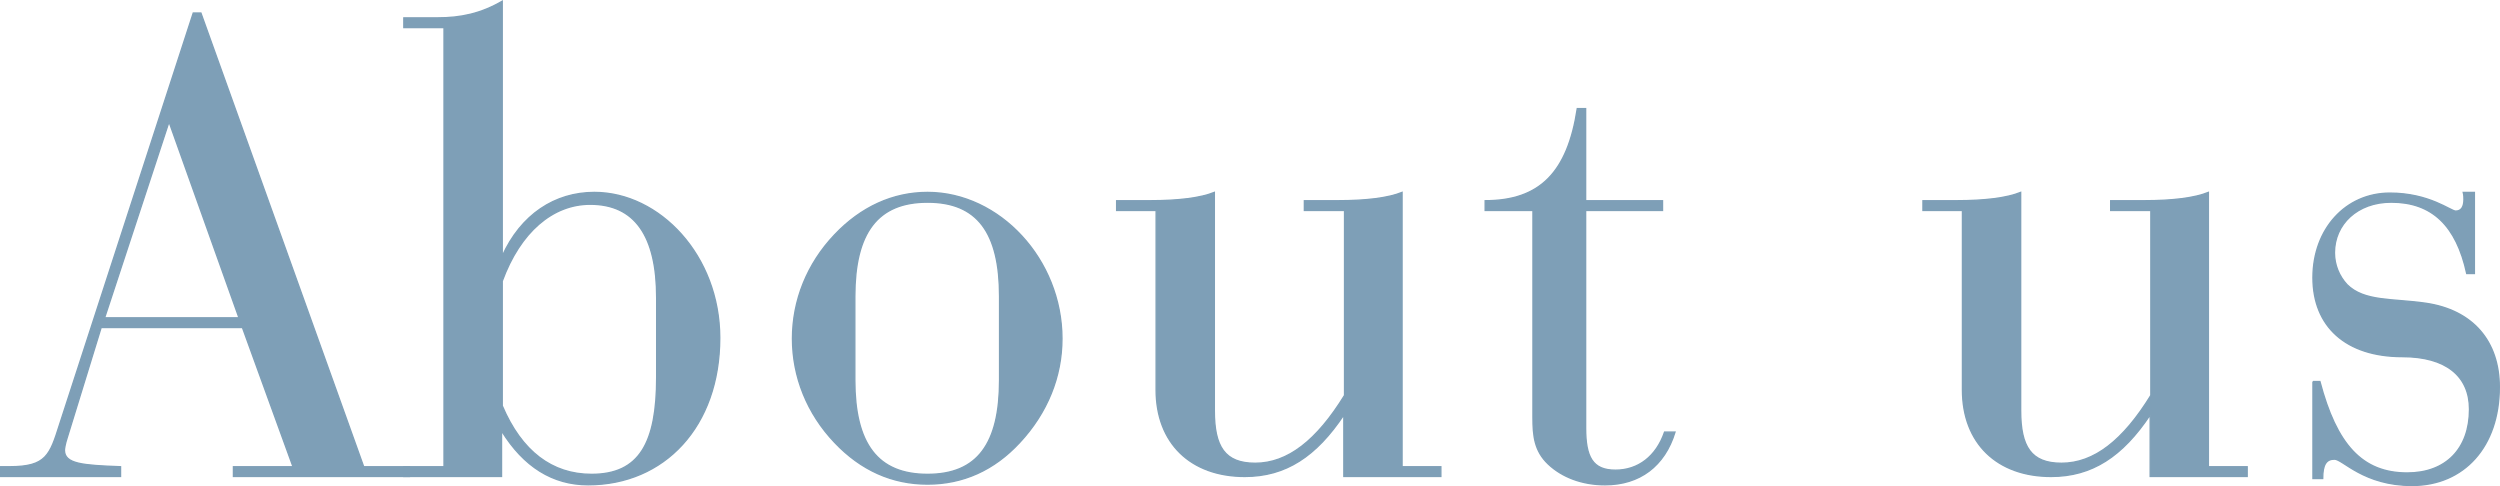 <?xml version="1.0" encoding="UTF-8"?><svg xmlns="http://www.w3.org/2000/svg" viewBox="0 0 180.45 35.09"><defs><style>.d{fill:#7e9fb7;stroke:#7e9fb7;stroke-miterlimit:10;stroke-width:.1px;}</style></defs><g id="a"/><g id="b"><g id="c"><g><path class="d" d="M.05,33.69H.7c2.65,0,2.9-.85,3.6-3.05L13.95,.94h.55l11.75,32.75h3.3v.7h-12.7v-.7h4.3l-3.65-10.05H7.3l-2.45,7.95c-.15,.45-.2,.8-.2,.9,0,1,1.3,1.1,4.05,1.2v.7H.05v-.7Zm17.2-10.75l-5.05-14.15-4.65,14.15h9.7Z"/><path class="d" d="M32.05,33.69V1.99h-2.9v-.7h2.45c1.65,0,3.1-.3,4.65-1.2V18.49c1.35-3,3.8-4.6,6.65-4.6,4.7,0,9.05,4.55,9.05,10.5,0,6.4-4,10.6-9.5,10.6-2.55,0-4.65-1.3-6.25-3.9v3.3h-7.05v-.7h2.9Zm4.2-4.4c1.4,3.3,3.6,4.95,6.45,4.95,3.45,0,4.7-2.25,4.7-7v-5.75c0-4.5-1.6-6.75-4.8-6.75-2.7,0-5.05,2-6.35,5.55v9Z"/><path class="d" d="M60.25,16.94c1.9-2,4.2-3.05,6.7-3.05,5.2,0,9.7,4.85,9.7,10.55,0,2.75-1.05,5.35-3.05,7.5-1.85,2-4.1,3-6.65,3s-4.8-1-6.7-3c-2-2.1-3.05-4.75-3.05-7.5s1.05-5.4,3.05-7.5Zm6.7,17.3c3.6,0,5.2-2.2,5.2-6.8v-6.05c0-4.6-1.6-6.8-5.2-6.8s-5.25,2.2-5.25,6.8v6.05c0,4.6,1.65,6.8,5.25,6.8Z"/><path class="d" d="M94.15,15.19v-.7h2.4c2.1,0,3.65-.2,4.65-.6v19.8h2.8v.7h-7v-4.45c-2,3-4.2,4.45-7.15,4.45-3.9,0-6.4-2.4-6.4-6.25V15.19h-2.85v-.7h2.4c2.1,0,3.65-.2,4.65-.6v15.75c0,2.6,.75,3.8,2.95,3.8,2.35,0,4.45-1.65,6.45-4.9V15.19h-2.9Z"/><path class="d" d="M116.6,33.94c1.65,0,2.95-1,3.55-2.75h.75c-.75,2.45-2.55,3.8-5.05,3.8-1.65,0-3.1-.55-4.1-1.5s-1.1-2.05-1.1-3.35V15.19h-3.45v-.7c3.95,0,5.95-2.05,6.65-6.65h.6v6.65h5.55v.7h-5.55v15.7c0,2.1,.5,3.05,2.15,3.05Z"/><path class="d" d="M152.35,15.19v-.7h2.4c2.1,0,3.65-.2,4.65-.6v19.8h2.8v.7h-7v-4.45c-2,3-4.2,4.45-7.15,4.45-3.9,0-6.4-2.4-6.4-6.25V15.19h-2.85v-.7h2.4c2.1,0,3.65-.2,4.65-.6v15.75c0,2.6,.75,3.8,2.95,3.8,2.35,0,4.45-1.65,6.45-4.9V15.19h-2.9Z"/><path class="d" d="M166.95,27.54h.5c1.2,4.55,3.05,6.6,6.3,6.6,2.8,0,4.5-1.75,4.5-4.6,0-2.4-1.7-3.8-4.85-3.8-4.1,0-6.45-2.2-6.45-5.7s2.35-6.1,5.55-6.1c2.85,0,4.4,1.3,4.75,1.3,.4,0,.6-.3,.6-.85,0-.15,0-.3-.05-.5h.8v5.85h-.55c-.75-3.45-2.5-5.15-5.45-5.15-2.45,0-4.1,1.6-4.1,3.65,0,.9,.35,1.7,.9,2.3,1.25,1.25,3.3,1,5.7,1.35,3.4,.5,5.3,2.75,5.3,6.05,0,4.3-2.55,7.1-6.3,7.1-3.5,0-5-1.9-5.6-1.9s-.85,.4-.85,1.4h-.7v-7Z"/></g></g></g></svg>